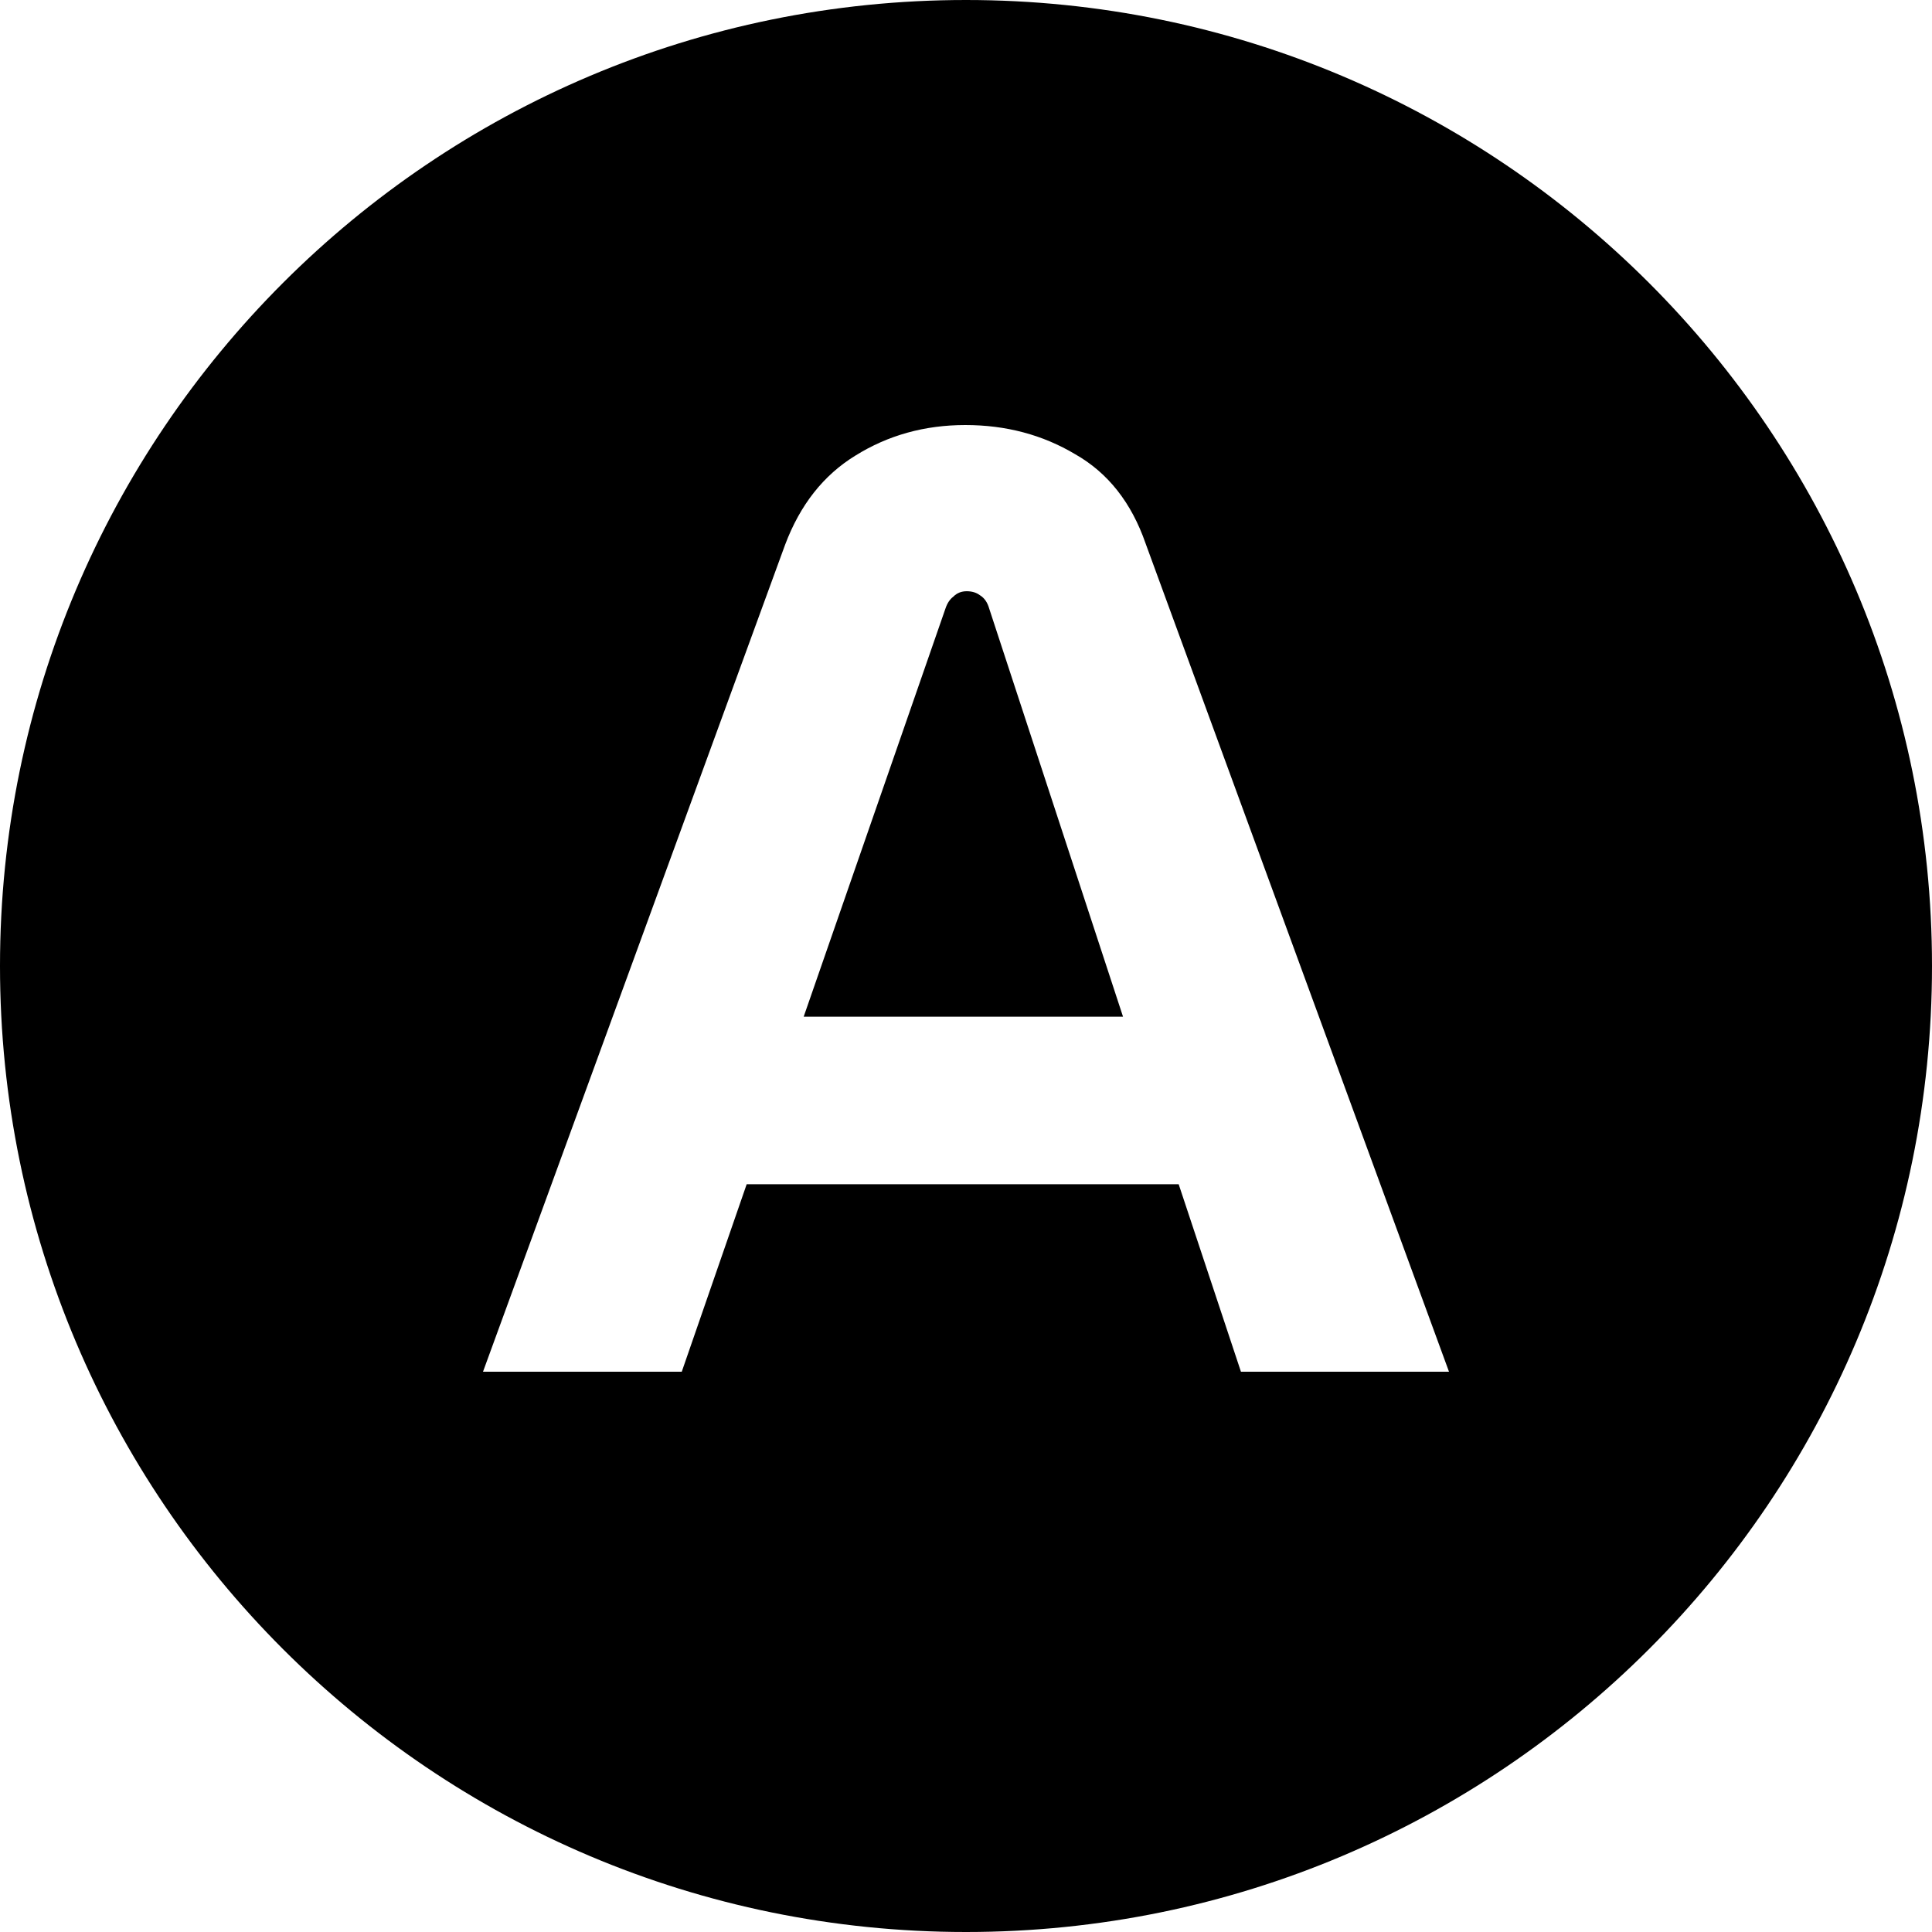 <svg width="100" height="100" viewBox="0 0 100 100" fill="none" xmlns="http://www.w3.org/2000/svg">
<path d="M50 0C77.614 0 100 22.386 100 50C100 77.614 77.614 100 50 100C22.386 100 0 77.614 0 50C0 22.386 22.386 0 50 0ZM49.966 22C47.863 22 45.965 22.528 44.273 23.583C42.627 24.592 41.415 26.129 40.638 28.193L25 71H35.288L38.648 61.296H61.008L64.231 71H75L59.294 28.125C58.562 26.015 57.35 24.477 55.658 23.514C53.967 22.505 52.069 22 49.966 22ZM50.034 30.602C50.308 30.602 50.537 30.671 50.72 30.809C50.948 30.946 51.109 31.176 51.2 31.497L58.128 52.625H41.598L48.937 31.497C49.028 31.222 49.166 31.016 49.349 30.878C49.532 30.695 49.76 30.603 50.034 30.602Z" fill="black"/>
</svg>
